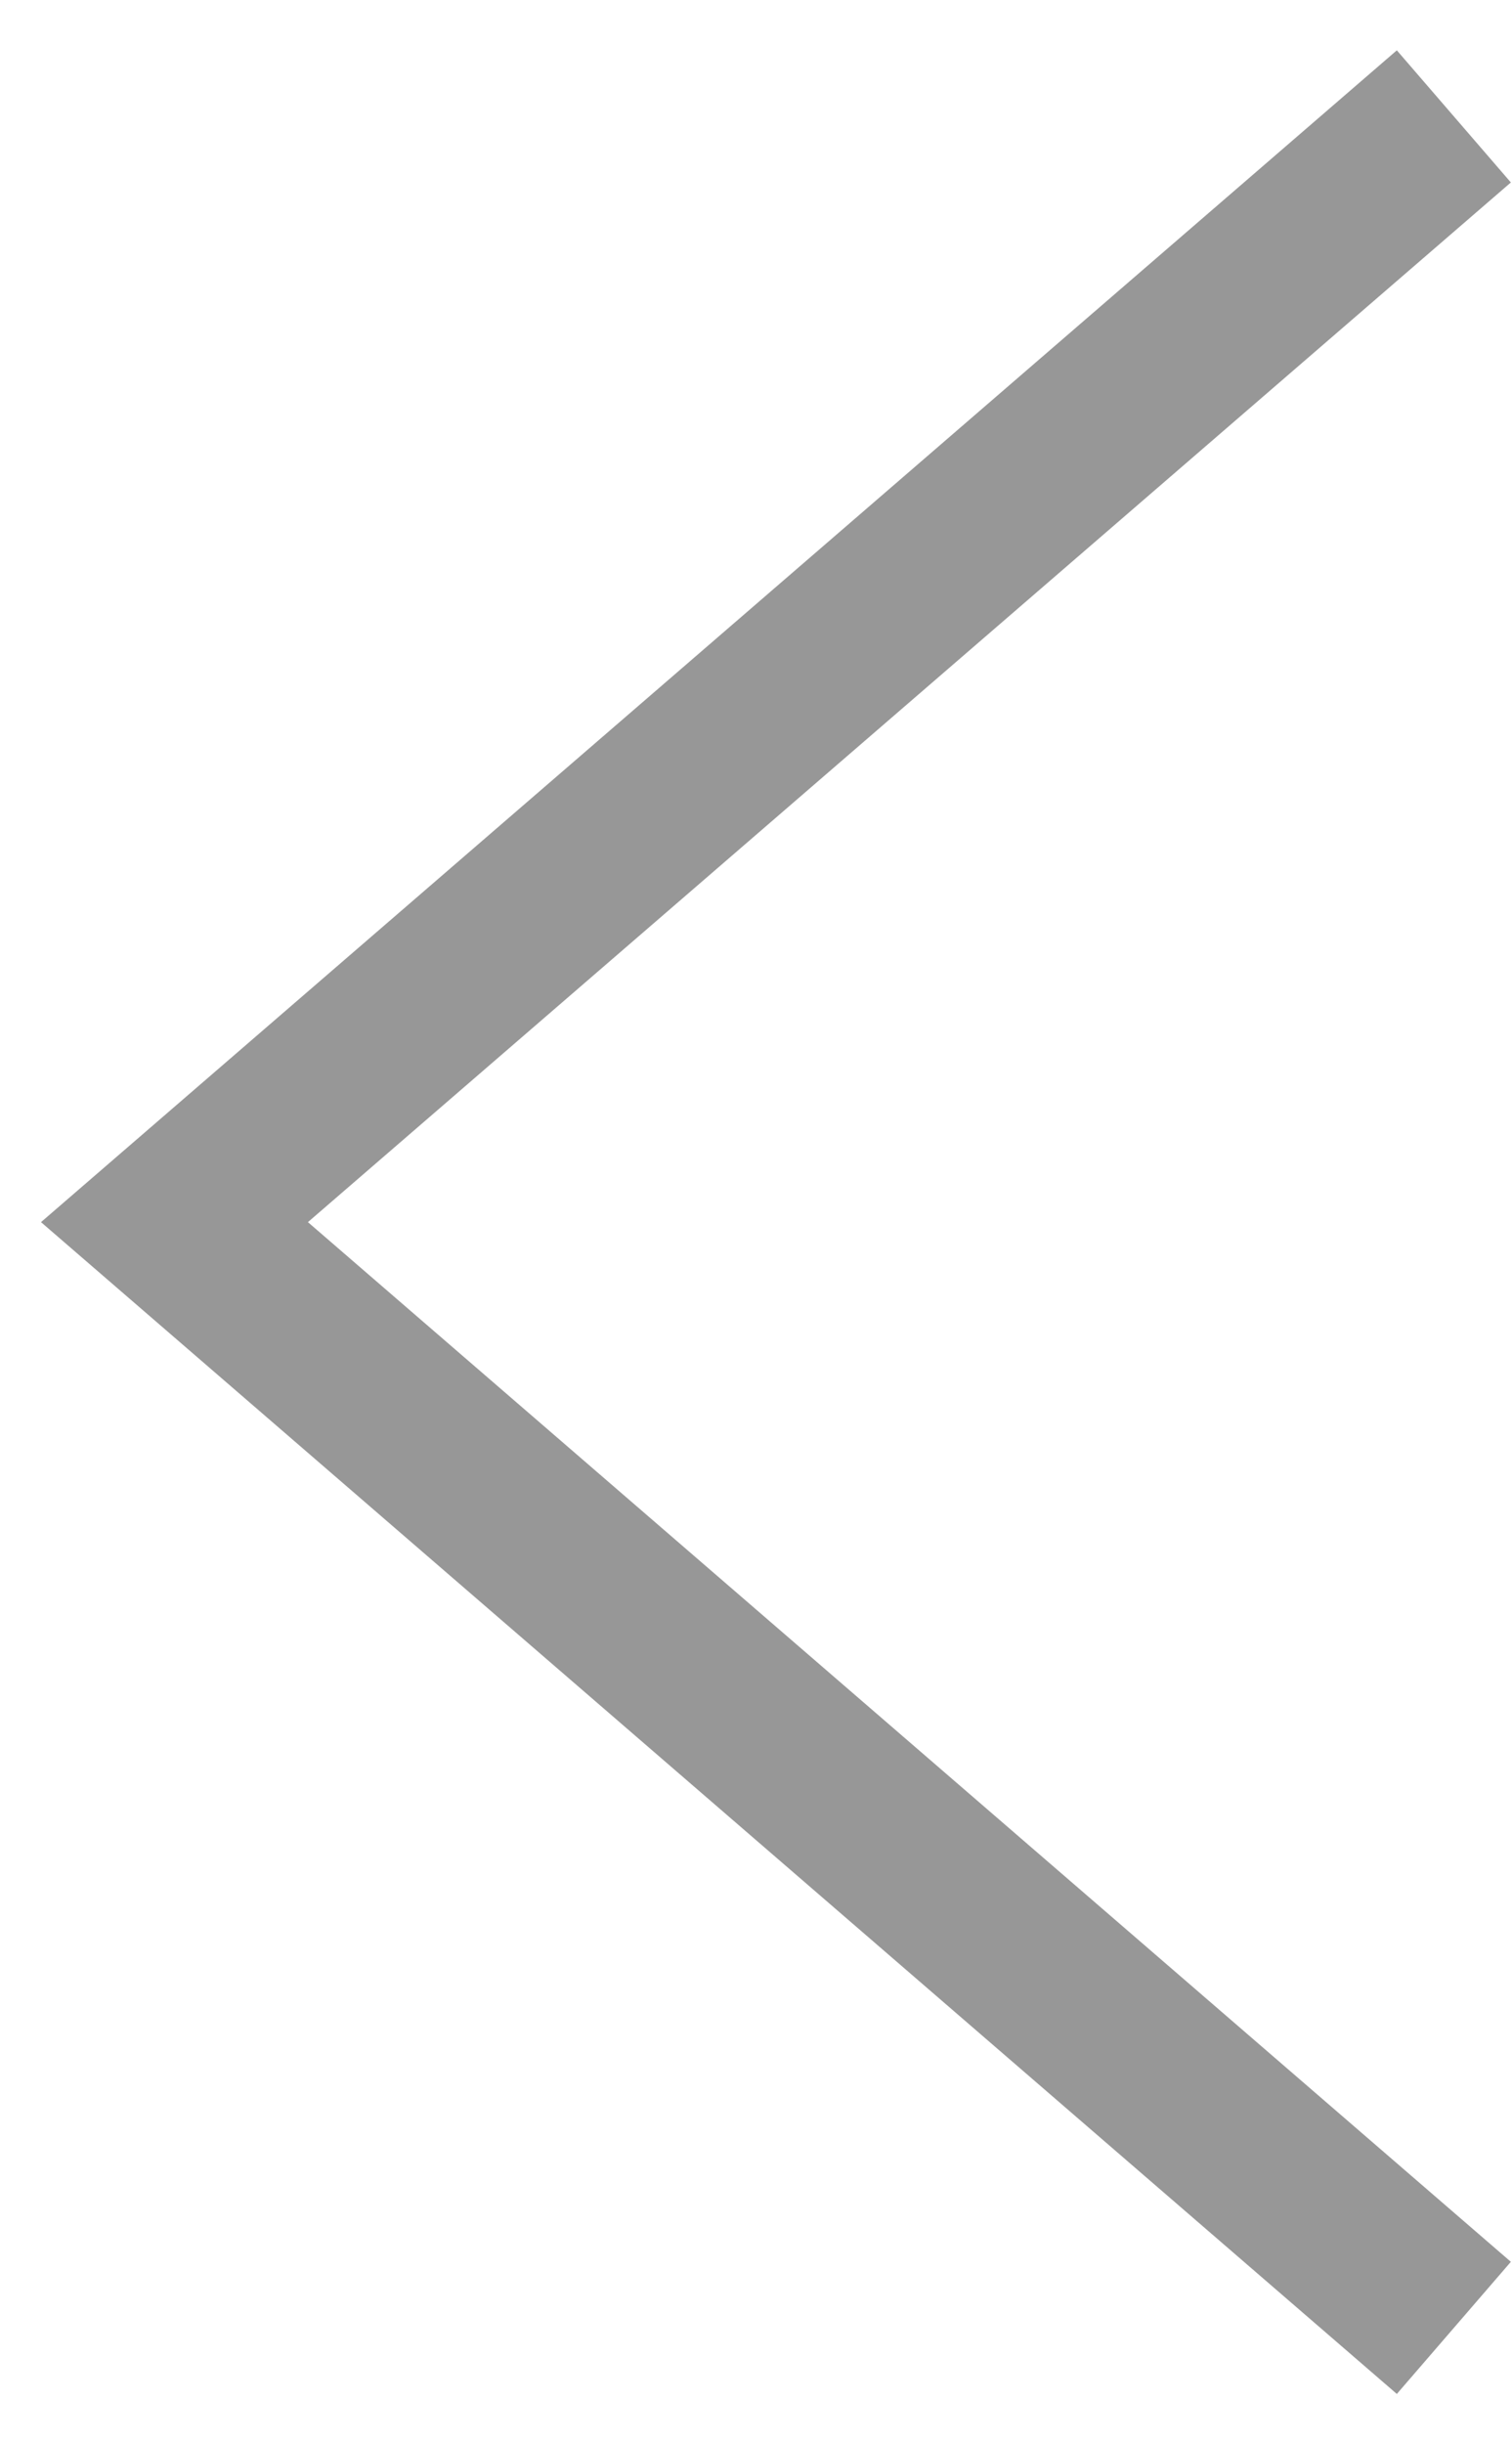 <?xml version="1.0" encoding="UTF-8"?>
<svg width="26px" height="42px" viewBox="0 0 26 42" version="1.1" xmlns="http://www.w3.org/2000/svg" xmlns:xlink="http://www.w3.org/1999/xlink">
    <!-- Generator: sketchtool 53 (72520) - https://sketchapp.com -->
    <title>F5F1490B-5BB8-4883-AC0C-BB9364E86A3F</title>
    <desc>Created with sketchtool.</desc>
    <g id="Page-1" stroke="none" stroke-width="1" fill="none" fill-rule="evenodd">
        <g id="SACCAL" transform="translate(-32, -2350)" stroke="#979797" stroke-width="3">
            <polyline id="Path-2-Copy" transform="translate(46, 2371) scale(-1, 1) translate(-46, -2371) " points="35 2352 57 2371 35 2390"></polyline>
        </g>
    </g>
</svg>